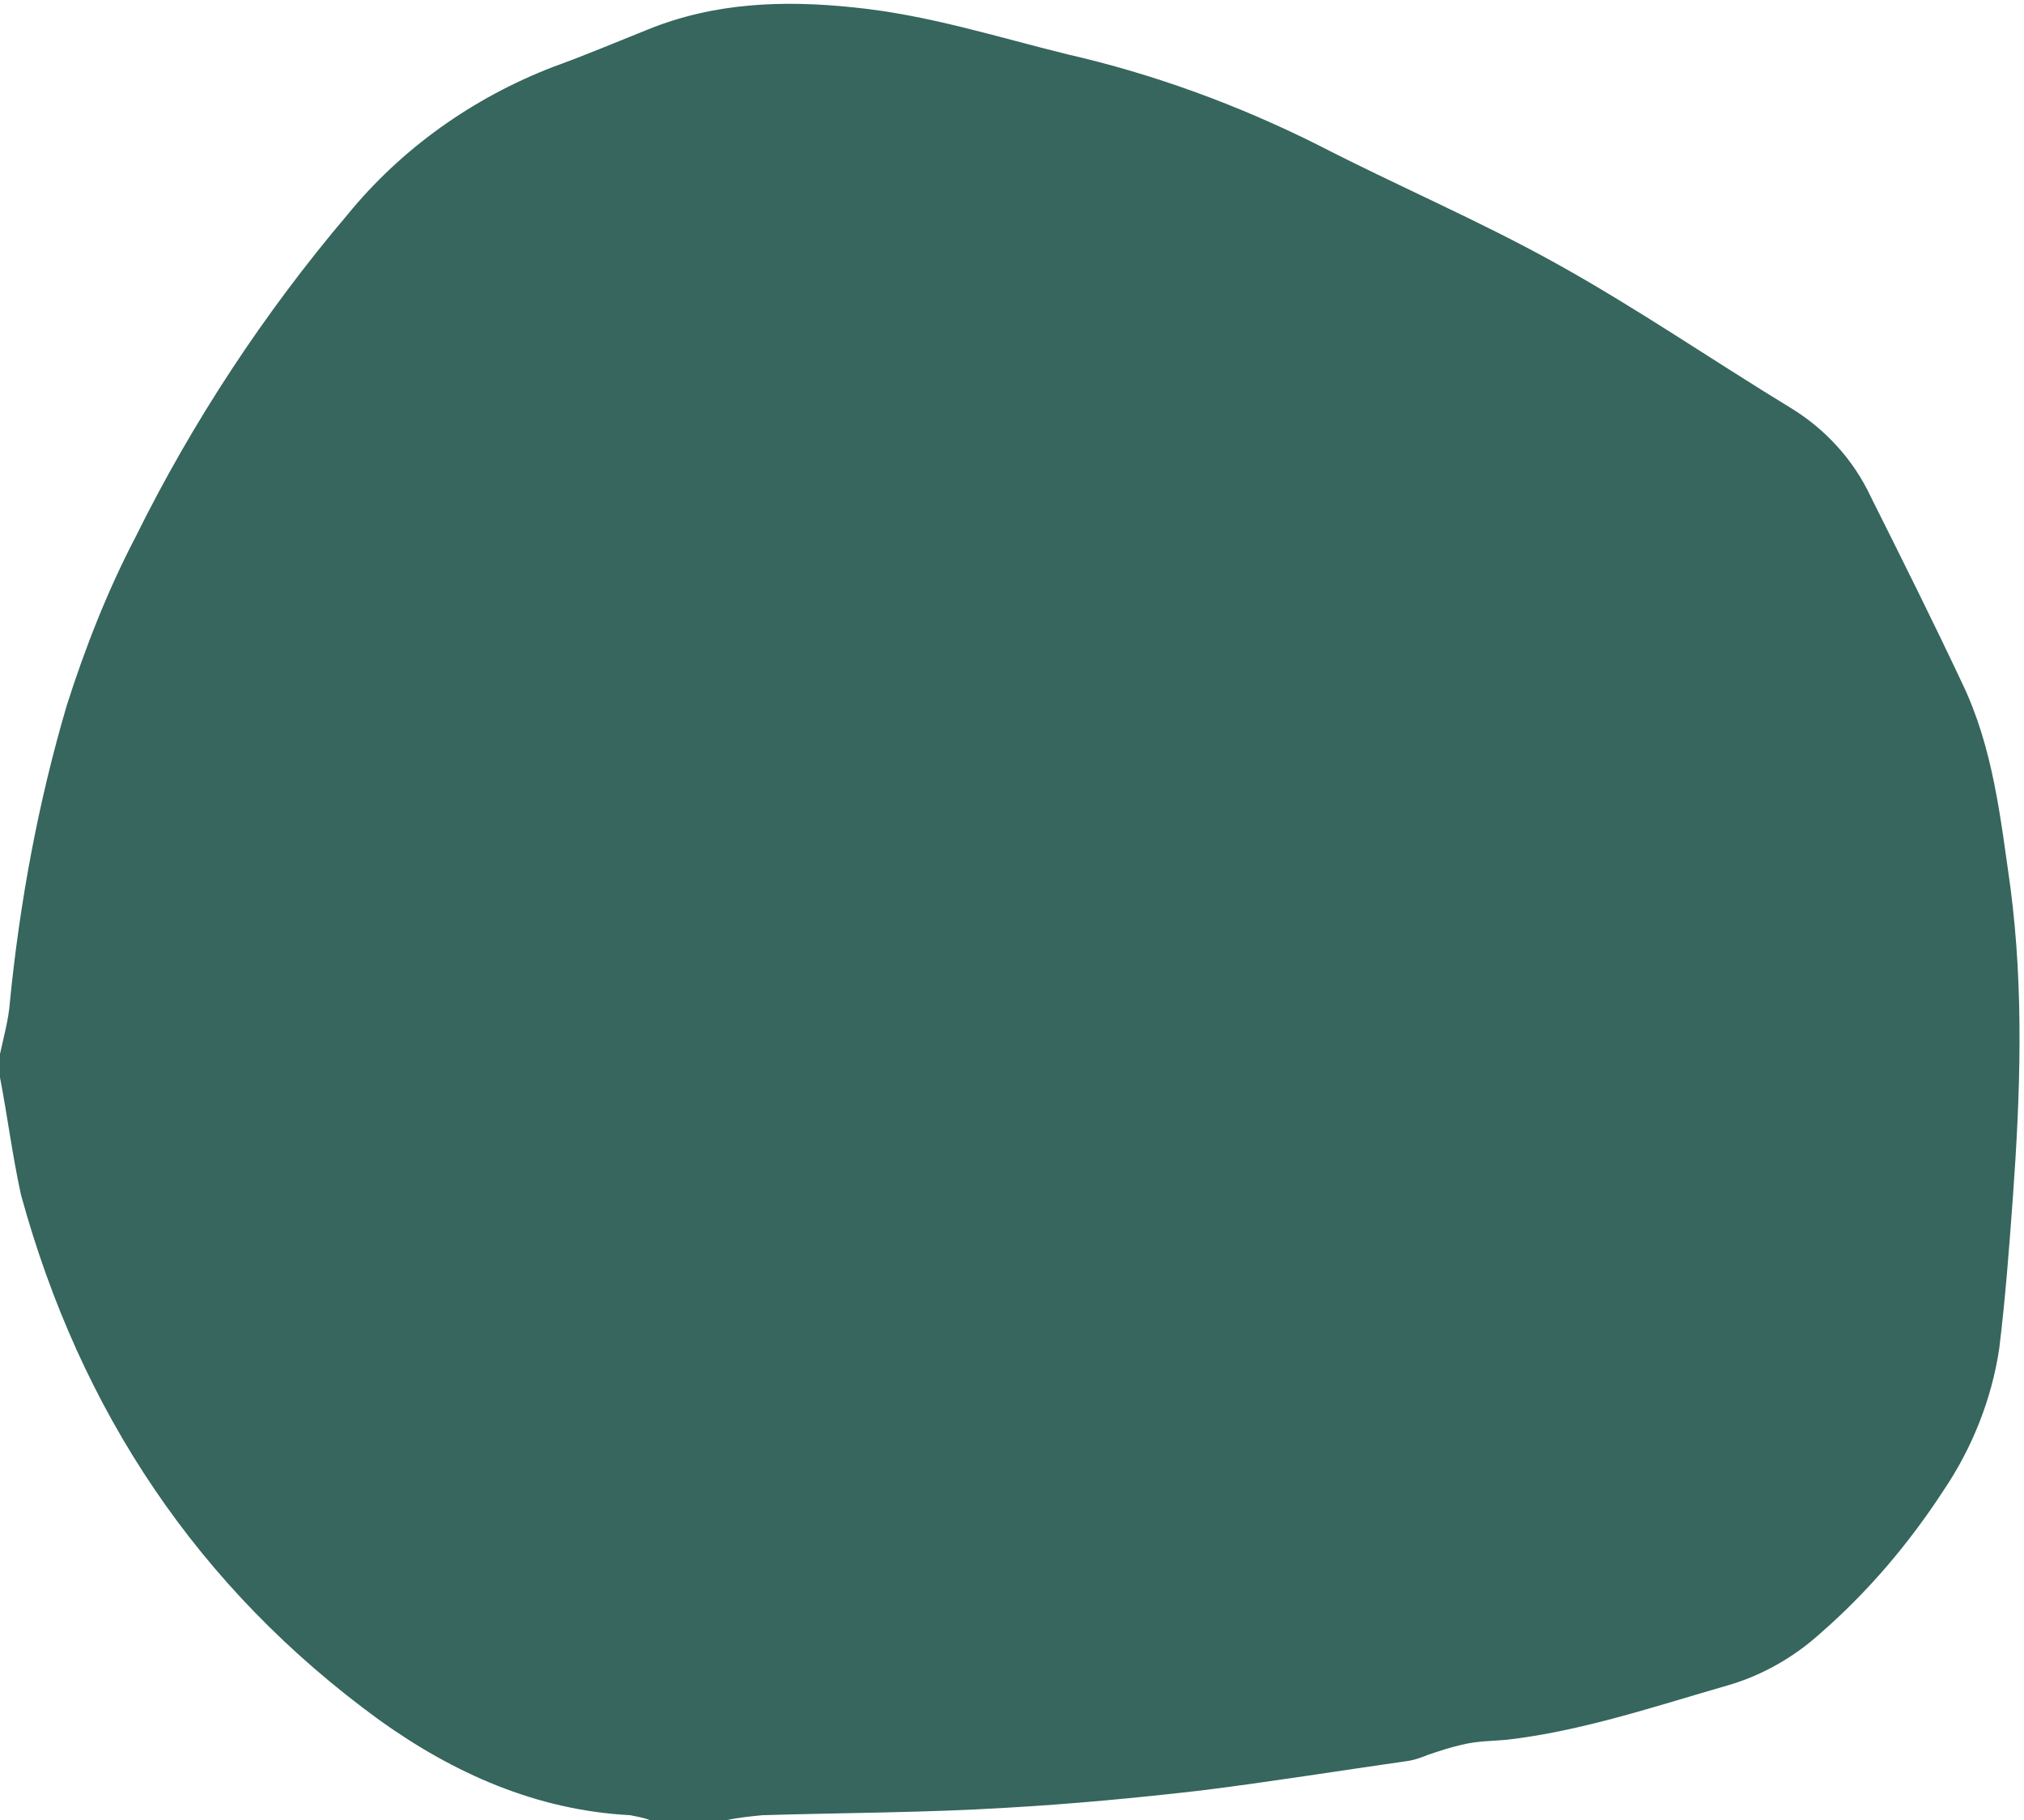 <?xml version="1.0" encoding="UTF-8" standalone="no"?><svg xmlns="http://www.w3.org/2000/svg" xmlns:xlink="http://www.w3.org/1999/xlink" fill="#000000" height="147.3" preserveAspectRatio="xMidYMid meet" version="1" viewBox="0.0 -0.2 163.8 147.3" width="163.8" zoomAndPan="magnify"><g id="change1_1"><path d="M0,85.1c0.3-1.4,0.7-2.8,0.8-4.2c0.8-8.1,2.3-16.2,4.6-24c1.5-4.7,3.3-9.3,5.6-13.7 c4.6-9.3,10.4-18.1,17.1-26c4.4-5.4,10.2-9.5,16.7-12c2.5-0.9,5.1-2,7.6-3c5.4-2.2,11-2.4,16.7-1.8C75.1,1,80.7,2.8,86.4,4.2 c7,1.6,13.8,4.1,20.2,7.3c6.4,3.3,13,6.1,19.3,9.6c6.5,3.6,12.6,7.8,19,11.7c2.8,1.7,5.1,4.2,6.5,7.2c2.5,5,5,10,7.4,15.1 c2.5,5.2,3.1,10.9,3.9,16.5c1.1,8.4,0.8,16.8,0.2,25.1c-0.3,4.1-0.6,8.1-1.1,12.2c-0.6,4.1-2.2,8.1-4.5,11.5 c-2.8,4.3-6.1,8.2-10,11.6c-2.1,1.9-4.7,3.4-7.5,4.2c-5.9,1.7-11.8,3.7-17.9,4.4c-1.2,0.1-2.4,0.1-3.6,0.4c-0.9,0.2-1.8,0.5-2.7,0.8 c-0.5,0.2-1,0.4-1.6,0.5c-5.6,0.8-11.2,1.7-16.8,2.4c-5.2,0.6-10.5,1.1-15.8,1.4c-6.5,0.4-13.1,0.4-19.7,0.6c-1,0.1-2,0.2-2.9,0.4 h-6.2c-0.5-0.2-1.1-0.3-1.6-0.4c-7.6-0.4-14.3-3.4-20.3-7.7c-14.7-10.7-24.2-25-29-42.5C1,93.3,0.6,90.1,0,87V85.1z" fill="#36665d"/></g></svg>